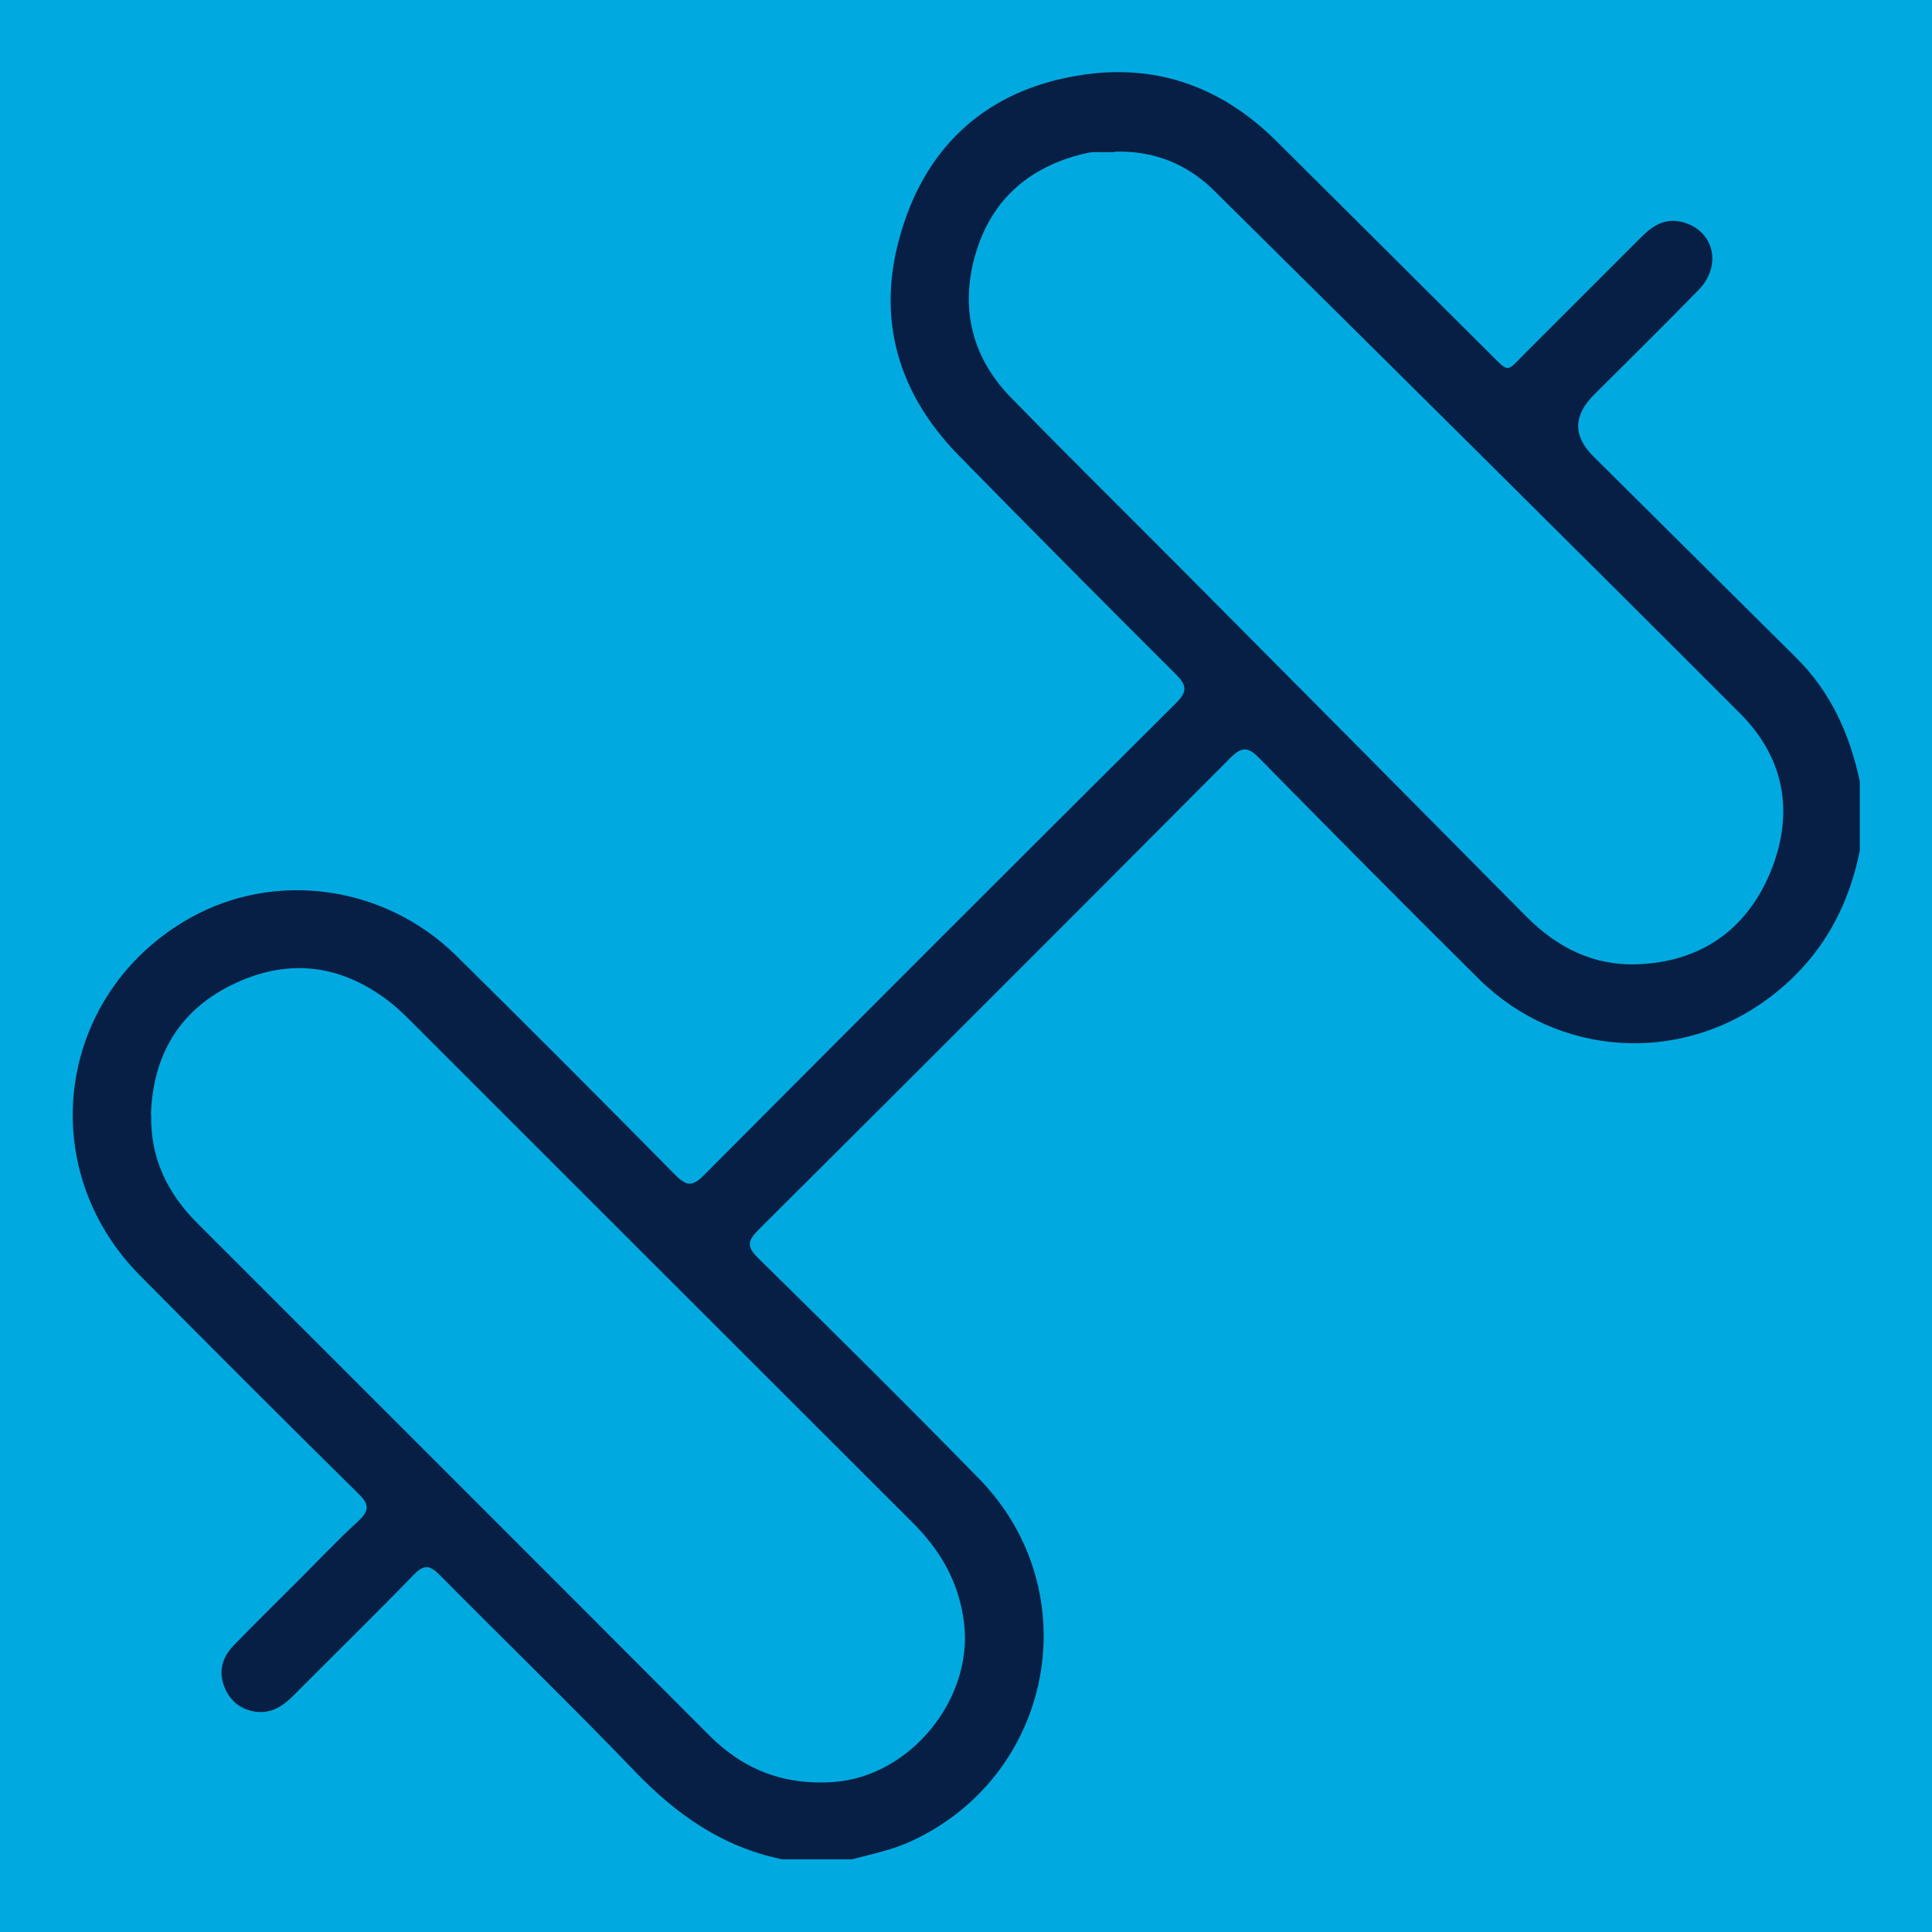 <?xml version="1.0" encoding="UTF-8"?>
<svg id="Camada_1" data-name="Camada 1" xmlns="http://www.w3.org/2000/svg" version="1.1" viewBox="0 0 80 80">
  <defs>
    <style>
      .cls-1 {
        fill: #00aae0;
      }

      .cls-1, .cls-2 {
        stroke-width: 0px;
      }

      .cls-2 {
        fill: #081f45;
      }

      .cls-3 {
        display: none;
      }
    </style>
  </defs>
  <rect class="cls-1" y="0" width="80" height="80"/>
  <g class="cls-3">
    <path class="cls-2" d="M39.86,77c-3.99-3.36-7.9-6.82-11.58-10.54-6.4-6.47-12.39-13.26-16.51-21.47-1.29-2.57-2.29-5.25-2.71-8.11-.54-3.65-.13-7.25.85-10.77,2.5-8.97,7.94-15.6,16.21-19.83,5.26-2.69,10.9-3.69,16.79-3.12,7.83.75,14.44,4.03,19.81,9.73,4.7,4.99,7.35,10.94,8.25,17.75.79,5.96-.96,11.26-3.78,16.35-2.99,5.4-6.82,10.18-10.94,14.74-4.98,5.5-10.43,10.51-16.11,15.28h-.29ZM39.76,6.27c-1.65-.06-3.54.12-5.39.55-10.45,2.45-17.49,8.75-20.95,18.9-1.91,5.61-1.89,11.22.7,16.72,1.85,3.92,4.19,7.52,6.84,10.92,5.41,6.93,11.64,13.07,18.26,18.84.79.69.78.68,1.59-.02,4.44-3.85,8.69-7.9,12.66-12.24,4.26-4.66,8.17-9.58,11.27-15.13,3.12-5.59,3.95-11.41,2.33-17.61-3.28-12.52-14.61-21.05-27.3-20.93Z"/>
    <path class="cls-2" d="M39.99,46.28c-6.8,0-12.4-5.61-12.41-12.42,0-6.82,5.62-12.32,12.52-12.37,6.23-.04,12.28,5.03,12.32,12.4.04,6.83-5.62,12.39-12.43,12.39ZM40,24.75c-4.24-.16-9.12,3.3-9.17,9.17-.04,5.01,4.16,9.11,9.17,9.11,5.01,0,9.22-4.11,9.17-9.12-.06-5.79-4.85-9.32-9.17-9.16Z"/>
  </g>
  <g class="cls-3">
    <path class="cls-2" d="M32.89,3c.87.65,1.14,1.26.91,2-.24.77-.87,1.15-1.94,1.19-5.4.21-9.69,4.24-10.22,9.63-.26,2.69-.05,5.38-.11,8.07,0,.39.13.59.54.57.17,0,.34,0,.5,0,11.59,0,23.18,0,34.77,0q1.03,0,1.03-1.01c0-2.19,0-4.38,0-6.57.01-6.89,4.83-12.6,11.62-13.78.14-.02.28-.07.42-.11.82,0,1.64,0,2.45,0,.9.62,1.19,1.22.97,1.96-.24.81-.82,1.21-1.9,1.23-4.76.05-9.43,3.7-10.23,9.17-.1.69-.07,1.39-.07,2.09,0,13.88,0,27.76,0,41.64,0,.36,0,.73-.05,1.08-.15.86-.87,1.46-1.65,1.42-.9-.05-1.53-.72-1.53-1.68-.01-4.11,0-8.23,0-12.34,0-.24-.02-.48,0-.72.04-.46-.14-.69-.62-.64-.14.01-.29,0-.43,0-11.59,0-23.19,0-34.78,0q-1.02,0-1.02,1.03c0,4.14,0,8.27,0,12.41,0,.41.01.82-.23,1.18-.37.54-.89.82-1.54.74-.68-.08-1.13-.49-1.35-1.14-.13-.4-.11-.81-.11-1.22,0-13.95.03-27.9-.01-41.86-.02-7.87,5.61-13.4,11.95-14.28.07,0,.14-.05.2-.07.82,0,1.64,0,2.45,0ZM39.97,42.95c5.84,0,11.69,0,17.53.01.68,0,.91-.17.91-.88-.03-4.5-.03-8.99,0-13.49,0-.72-.24-.88-.91-.88-11.69.02-23.38.02-35.06,0-.68,0-.91.17-.91.88.03,4.47.01,8.95.02,13.42q0,.93.97.94c5.82,0,11.64,0,17.46,0Z"/>
    <path class="cls-2" d="M3.01,72.43c.85-1.25,1.63-1.37,2.89-.42,3.84,2.88,9.59,2.01,12.41-1.86.33-.45.59-.94.8-1.45.28-.68.84-.99,1.53-1,.67,0,1.24.27,1.5.93,1.93,4.89,9.3,7.12,14.3,2.82.85-.73,1.5-1.62,1.94-2.66.3-.73.86-1.1,1.63-1.09.73.01,1.24.41,1.55,1.1,1.34,2.95,3.8,4.43,6.87,4.85,3.06.41,5.74-.55,7.93-2.79.58-.59,1.02-1.28,1.34-2.04.3-.72.83-1.14,1.6-1.12.76.02,1.26.43,1.59,1.14,1.41,3,3.94,4.45,7.11,4.84,2.29.28,4.38-.34,6.21-1.79.9-.71,1.81-.63,2.42.14.59.74.46,1.71-.44,2.4-3.83,2.94-7.98,3.29-12.37,1.45-1.59-.67-2.98-1.66-4.13-2.96-.31-.35-.48-.37-.83,0-4.95,5.39-13.4,5.42-18.42.06-.42-.45-.6-.38-.98.02-5.03,5.35-13.42,5.3-18.42-.1-.31-.34-.47-.35-.78-.02-2.73,2.91-6.1,4.27-10.08,4.07-2.45-.13-4.63-1.02-6.52-2.59-.25-.21-.44-.51-.65-.76,0-.38,0-.77,0-1.15Z"/>
  </g>
  <g class="cls-3">
    <path class="cls-2" d="M58.81,77H21.43c-.12-.03-.23-.07-.35-.09-3.98-.69-7.49-2.36-10.54-5.02-2.7-2.37-4.72-5.31-6.36-8.42-3.12-5.9.11-13.15,7.09-14.11.83-.11.84-.15.32-.82-2.14-2.73-4.28-5.45-6.41-8.17-2.54-3.25-2.88-7.52-.87-10.95,2.74-4.69,8.61-6.19,13.35-3.4.54.32.71.3.74-.38.06-1.2.18-2.4.5-3.56.1-.38,0-.66-.29-.96-2.57-2.53-3.71-5.6-3.14-9.17.69-4.25,3.15-7.16,7.26-8.42,4.12-1.26,7.79-.25,10.79,2.91.3.32.57.45.99.35,3.68-.93,7.37-.92,11.06,0,.38.1.66.04.95-.29,2.94-3.29,7.61-4.37,11.66-2.71,7.07,2.88,8.84,11.98,3.36,17.29-.31.3-.47.57-.35,1,.31,1.14.4,2.32.51,3.49.08.85.08.85.84.42,3.6-2.06,7.78-1.77,10.95.75,1.93,1.54,3.01,3.58,3.52,5.96v3.18c-.41,1.97-1.38,3.65-2.61,5.23-1.92,2.46-3.77,4.97-5.65,7.46-.51.67-.48.68.34.84,3.57.71,6.08,2.71,7.35,6.17.37,1,.45,2.05.57,3.1v.43c-.03.19-.07.38-.09.57-.14,1.82-.75,3.46-1.75,4.98-.65.98-1.29,1.97-1.91,2.97-1.64,2.65-3.85,4.71-6.46,6.37-2.45,1.56-5.15,2.46-7.97,3.01ZM39.98,73.93c2.81,0,5.63,0,8.44,0,.57,0,.81-.17.84-.77.08-1.49.26-2.97.57-4.43.66-3.14,1.67-6.15,3.82-8.6,2.04-2.33,4.02-4.72,6.01-7.1.94-1.13,2.02-2.06,3.33-2.7.36-.18.63-.41.87-.73,2.84-3.76,5.68-7.52,8.53-11.28,1-1.32,1.47-2.78,1.4-4.44-.11-2.7-2.08-5.14-4.78-5.85-2.71-.71-5.61.44-7.01,2.77-.93,1.55-1.83,3.11-2.75,4.66-1.07,1.81-2.32,3.49-3.89,4.89-5.34,4.79-11.59,6.69-18.66,5.66-6.59-.95-11.79-4.22-15.41-9.85-1.14-1.78-2.17-3.63-3.26-5.45-1.26-2.11-3.9-3.28-6.33-2.82-4.97.94-7.08,6.41-3.99,10.41,3.01,3.9,6.08,7.76,9.12,11.64.21.27.45.5.74.67,1.16.68,2.1,1.59,2.92,2.65,1.58,2.06,3.19,4.1,4.75,6.18,3.02,4.03,4.88,8.54,5.48,13.54.08.66.31.96,1.04.95,2.74-.04,5.48-.01,8.22-.02ZM40.05,9.34c-.73,0-1.45.06-2.17.14-4.1.45-7.71,1.99-10.76,4.77-6.82,6.22-7.34,16.16-1.13,22.76,4.32,4.6,9.73,6.45,15.98,5.91,4.21-.36,7.92-1.95,11.04-4.8,6.45-5.89,7.29-15.03,1.92-21.78-3.78-4.75-8.89-6.85-14.88-7ZM55.03,73.92c5.27.1,9.8-1.69,13.48-5.47,1.91-1.96,3.26-4.34,4.52-6.74.96-1.82.95-3.82.06-5.71-1.92-4.11-7.62-4.77-10.62-1.25-1.95,2.29-3.82,4.64-5.83,6.87-3,3.33-3.76,7.41-4.13,11.65-.04.46.18.66.63.65.62-.01,1.25,0,1.87,0ZM25.08,73.93c.58,0,1.15-.02,1.73,0,.56.03.76-.13.68-.75-.55-4.16-2.07-7.94-4.51-11.33-1.54-2.15-3.21-4.2-4.82-6.29-.85-1.1-1.94-1.93-3.18-2.55-1.19-.6-2.46-.68-3.73-.4-4.53.99-6.44,6.09-3.81,10.1.66,1,1.37,1.97,2.04,2.97,3.71,5.57,8.95,8.22,15.59,8.24ZM25.68,6.31c-.43-.02-1,.04-1.56.18-4.84,1.14-7.09,6.88-4.31,10.97.18.26.36.78.72.11,2.16-4.12,5.39-7.13,9.55-9.16.47-.23.45-.4.06-.68-1.29-.92-2.7-1.43-4.45-1.41ZM54.32,6.3c-1.52-.03-2.89.44-4.14,1.28-.71.48-.7.54.07.93,3.97,2,7.08,4.9,9.21,8.83.39.73.46.74.89.04,1.44-2.39,1.59-4.87.26-7.33-1.34-2.46-3.5-3.67-6.29-3.75Z"/>
    <path class="cls-2" d="M40.05,31.7c-1.32,0-2.64,0-3.96,0-.45,0-.74-.13-.7-.66.17-2.56,2.17-5.13,4.99-4.88,1.93.17,3.12,1.34,3.88,3.02.25.55.38,1.13.45,1.73.07.55-.14.8-.71.8-1.32-.01-2.64,0-3.96,0Z"/>
  </g>
  <g class="cls-3">
    <path class="cls-2" d="M76.55,31.17c-.86,3.68-2.18,7.17-4.1,10.43-3.58,6.06-8.5,10.71-14.69,14.04-.57.31-.65.57-.42,1.15,2.26,5.81,4.49,11.64,6.72,17.46.51,1.34.29,2.21-.69,2.61-.98.4-1.8-.11-2.33-1.48-2.22-5.78-4.45-11.55-6.65-17.33-.22-.57-.44-.64-.98-.43-3.56,1.38-7.25,2.24-11.08,2.43-.63.03-.92.23-.91.94.03,4.59.02,9.18.02,13.77,0,.24.01.48-.01.72-.09.89-.77,1.51-1.63,1.49-.82-.01-1.48-.62-1.58-1.47-.03-.26-.02-.53-.02-.79,0-4.54,0-9.08,0-13.63,0-.91-.07-.99-.95-1.03-3.75-.21-7.37-1.03-10.87-2.38-.63-.24-.91-.25-1.18.49-2.2,5.83-4.46,11.65-6.7,17.47-.21.56-.5,1.04-1.09,1.25-.62.21-1.18.1-1.66-.36-.54-.53-.6-1.16-.34-1.85.99-2.56,1.98-5.13,2.96-7.69,1.31-3.41,2.6-6.83,3.95-10.23.23-.58.11-.81-.42-1.1-8.89-4.87-15.02-12.04-18.09-21.75-.59-1.88-1.07-3.78-.63-5.77.81-3.73,4-6.33,7.82-6.33,19.12,0,38.25.03,57.37-.03,3.67-.01,7.18,2.42,8.06,6.33.03.12.07.23.1.34v2.73ZM39.83,25.02c-9.58,0-19.17-.01-28.75,0-3.2,0-5.4,2.82-4.69,5.94.34,1.49.78,2.96,1.35,4.38,2.63,6.62,6.94,11.9,12.88,15.8,7.64,5,16.02,6.79,25.04,5.3,6.6-1.09,12.4-3.92,17.39-8.39,5.17-4.63,8.61-10.3,10.2-17.07.17-.73.19-1.47.03-2.2-.51-2.31-2.36-3.75-4.84-3.76-9.54,0-19.07,0-28.61,0Z"/>
    <path class="cls-2" d="M26.63,3.49c.77.43,1.06,1.08,1.05,1.96-.03,2.84,0,5.69-.02,8.53,0,1.31-.99,2.1-2.1,1.73-.72-.24-1.1-.79-1.11-1.52-.02-3.06-.01-6.12,0-9.18,0-.73.45-1.18,1.03-1.53h1.15Z"/>
    <path class="cls-2" d="M40.4,3.49c.77.43,1.06,1.08,1.05,1.96-.03,2.84,0,5.69-.02,8.53,0,1.31-.99,2.1-2.1,1.73-.72-.24-1.1-.79-1.11-1.52-.02-3.06-.01-6.12,0-9.18,0-.73.45-1.18,1.03-1.53h1.15Z"/>
    <path class="cls-2" d="M54.17,3.49c.77.43,1.06,1.08,1.05,1.96-.03,2.84,0,5.69-.02,8.53,0,1.31-.99,2.1-2.1,1.73-.72-.24-1.1-.79-1.11-1.52-.02-3.06-.01-6.12,0-9.18,0-.73.45-1.18,1.03-1.53h1.15Z"/>
  </g>
  <g class="cls-3">
    <path class="cls-2" d="M3,70.21c1.94-5,4.12-9.91,6.19-14.86,3.63-8.68,7.31-17.34,10.94-26.02,2.19-5.22,8.16-6.44,12.15-2.46,6.98,6.97,13.97,13.95,20.93,20.94,3.08,3.09,3,7.69-.16,10.6-.68.63-1.48,1.07-2.33,1.43-13.22,5.56-26.43,11.12-39.65,16.68-.42.18-.86.32-1.28.47h-2.31c-2.32-.66-3.83-2.14-4.48-4.48v-2.31ZM8.7,73.8c.39.03.79-.11,1.2-.28,9.42-3.97,18.85-7.94,28.27-11.9q.84-.35.17-1.02c-6.3-6.3-12.59-12.59-18.89-18.89-.7-.7-.7-.7-1.09.23-3.04,7.23-6.09,14.46-9.13,21.69-.93,2.22-1.89,4.43-2.8,6.65-.73,1.78.39,3.53,2.27,3.53ZM52.22,53.24c0-1.44-.55-2.41-1.4-3.26-6.93-6.92-13.85-13.85-20.78-20.77-2.39-2.39-5.53-1.79-6.88,1.32-.96,2.21-1.85,4.44-2.81,6.64-.21.49-.11.77.25,1.12,1.56,1.53,3.1,3.09,4.65,4.64,5.48,5.48,10.96,10.96,16.43,16.43.27.27.49.57.97.36,2.43-1.05,4.88-2.05,7.29-3.13,1.51-.67,2.2-1.94,2.26-3.37Z"/>
    <path class="cls-2" d="M54.56,77c-2.28-.81-2.77-3.01-1.98-4.51.61-1.16,1.88-1.87,3.16-1.72,1.28.15,2.41,1.14,2.71,2.38.32,1.29-.18,2.62-1.28,3.36-.28.19-.58.33-.88.5h-1.73Z"/>
    <path class="cls-2" d="M52.43,16.91c-.09,3.75-1.53,6.97-3.85,9.84-.54.67-1.13,1.31-1.74,1.93-.78.8-1.72.84-2.42.15-.64-.64-.61-1.62.12-2.39,1.27-1.33,2.42-2.74,3.27-4.38,2.08-4.03,1.62-7.89-.73-11.63-.71-1.13-1.59-2.11-2.54-3.04-.5-.49-.7-1.09-.47-1.78.2-.6.65-.93,1.27-1.05.55-.11,1.01.08,1.39.44,3.07,2.93,5.15,6.39,5.59,10.7.04.41.08.81.12,1.22Z"/>
    <path class="cls-2" d="M67.29,36.84c3.24.12,6.01,1.53,8.28,3.94.74.78.71,1.66.04,2.32-.66.65-1.63.63-2.39-.1-.73-.71-1.49-1.37-2.38-1.87-2.6-1.45-5.14-1.33-7.63.29-.73.48-1.37,1.05-2.02,1.63-.77.68-1.78.67-2.39,0-.59-.65-.54-1.64.16-2.33,2.28-2.25,4.9-3.79,8.31-3.88Z"/>
    <path class="cls-2" d="M67.74,24.71c-1.69.03-3.19-1.45-3.21-3.16-.02-1.7,1.47-3.19,3.18-3.19,1.68,0,3.12,1.42,3.18,3.12.05,1.68-1.42,3.2-3.14,3.23Z"/>
    <path class="cls-2" d="M67.66,58.52c0-1.74,1.36-3.15,3.07-3.18,1.74-.03,3.24,1.46,3.22,3.2-.01,1.72-1.49,3.17-3.21,3.15-1.7-.02-3.08-1.44-3.09-3.17Z"/>
    <path class="cls-2" d="M30.73,12.34c-1.74,0-3.15-1.36-3.17-3.08-.03-1.74,1.46-3.23,3.21-3.22,1.72.02,3.17,1.51,3.14,3.22-.03,1.71-1.44,3.08-3.18,3.08Z"/>
    <path class="cls-2" d="M12.29,12.28c0,1.76-1.43,3.22-3.14,3.19-1.73-.03-3.17-1.49-3.15-3.2.01-1.72,1.49-3.17,3.21-3.15,1.71.02,3.08,1.43,3.09,3.16Z"/>
    <path class="cls-2" d="M73.86,3c1.76,0,3.13,1.33,3.14,3.06.02,1.81-1.38,3.24-3.16,3.23-1.73-.01-3.15-1.46-3.14-3.2.01-1.71,1.41-3.08,3.15-3.09Z"/>
  </g>
  <path class="cls-2" d="M77,35.27c-.51,2.5-1.73,4.56-3.8,6.09-3.67,2.72-8.7,2.4-11.95-.81-3.06-3.03-6.09-6.09-9.11-9.16-.45-.46-.71-.49-1.19-.01-6.5,6.53-13.01,13.04-19.54,19.54-.46.46-.5.71-.01,1.18,3.07,3.02,6.13,6.05,9.14,9.13,4.54,4.65,3.1,12.27-2.79,15-.79.37-1.64.54-2.47.76h-2.89c-2.45-.5-4.37-1.84-6.09-3.63-2.65-2.76-5.4-5.42-8.09-8.14-.42-.43-.67-.44-1.09,0-1.64,1.69-3.33,3.34-4.99,5.01-.43.43-.91.73-1.53.65-.62-.08-1.07-.44-1.3-1.01-.27-.65-.1-1.24.37-1.73.89-.92,1.8-1.81,2.7-2.71.82-.82,1.61-1.66,2.46-2.44.46-.43.48-.69.01-1.14-3.03-2.99-6.04-6-9.04-9.03-4.46-4.5-3.43-11.73,2.09-14.82,3.53-1.97,8.04-1.34,11,1.57,3.05,3.01,6.07,6.04,9.08,9.09.47.47.71.47,1.18,0,6.5-6.53,13.02-13.05,19.55-19.55.48-.48.44-.74-.01-1.19-3.02-3.01-6.02-6.03-9-9.07-2.69-2.75-3.47-6.03-2.25-9.64,1.19-3.55,3.81-5.62,7.52-6.13,3.05-.42,5.69.58,7.88,2.75,2.94,2.92,5.87,5.84,8.8,8.76.88.87.7.85,1.53.02,1.6-1.6,3.2-3.2,4.8-4.8.46-.46.97-.79,1.67-.62,1.32.32,1.7,1.79.69,2.82-1.43,1.47-2.89,2.9-4.33,4.34q-1.29,1.29-.02,2.55c2.8,2.78,5.6,5.56,8.4,8.34,1.43,1.42,2.22,3.17,2.63,5.12v2.89ZM6.26,46.16c-.04,1.8.68,3.27,1.93,4.51,7.06,7.06,14.12,14.11,21.17,21.18,1.43,1.44,3.12,2.08,5.15,1.94,3.17-.22,5.79-3.43,5.41-6.58-.2-1.67-.96-2.99-2.12-4.15-6.93-6.92-13.85-13.84-20.77-20.76-.27-.27-.55-.54-.85-.78-1.98-1.56-4.16-1.87-6.43-.81-2.27,1.05-3.42,2.93-3.5,5.44ZM46.16,6.3c-.29,0-.58,0-.87,0-.14,0-.29.04-.43.07-2.27.55-3.82,1.92-4.47,4.16-.64,2.22-.16,4.26,1.47,5.93,2.32,2.38,4.68,4.71,7.02,7.06,4.78,4.81,9.56,9.62,14.33,14.44,1.27,1.28,2.78,2.03,4.57,1.97,2.59-.09,4.5-1.38,5.51-3.77,1.01-2.42.65-4.72-1.22-6.6-7.24-7.25-14.52-14.46-21.8-21.67-1.12-1.11-2.51-1.66-4.11-1.61Z"/>
</svg>